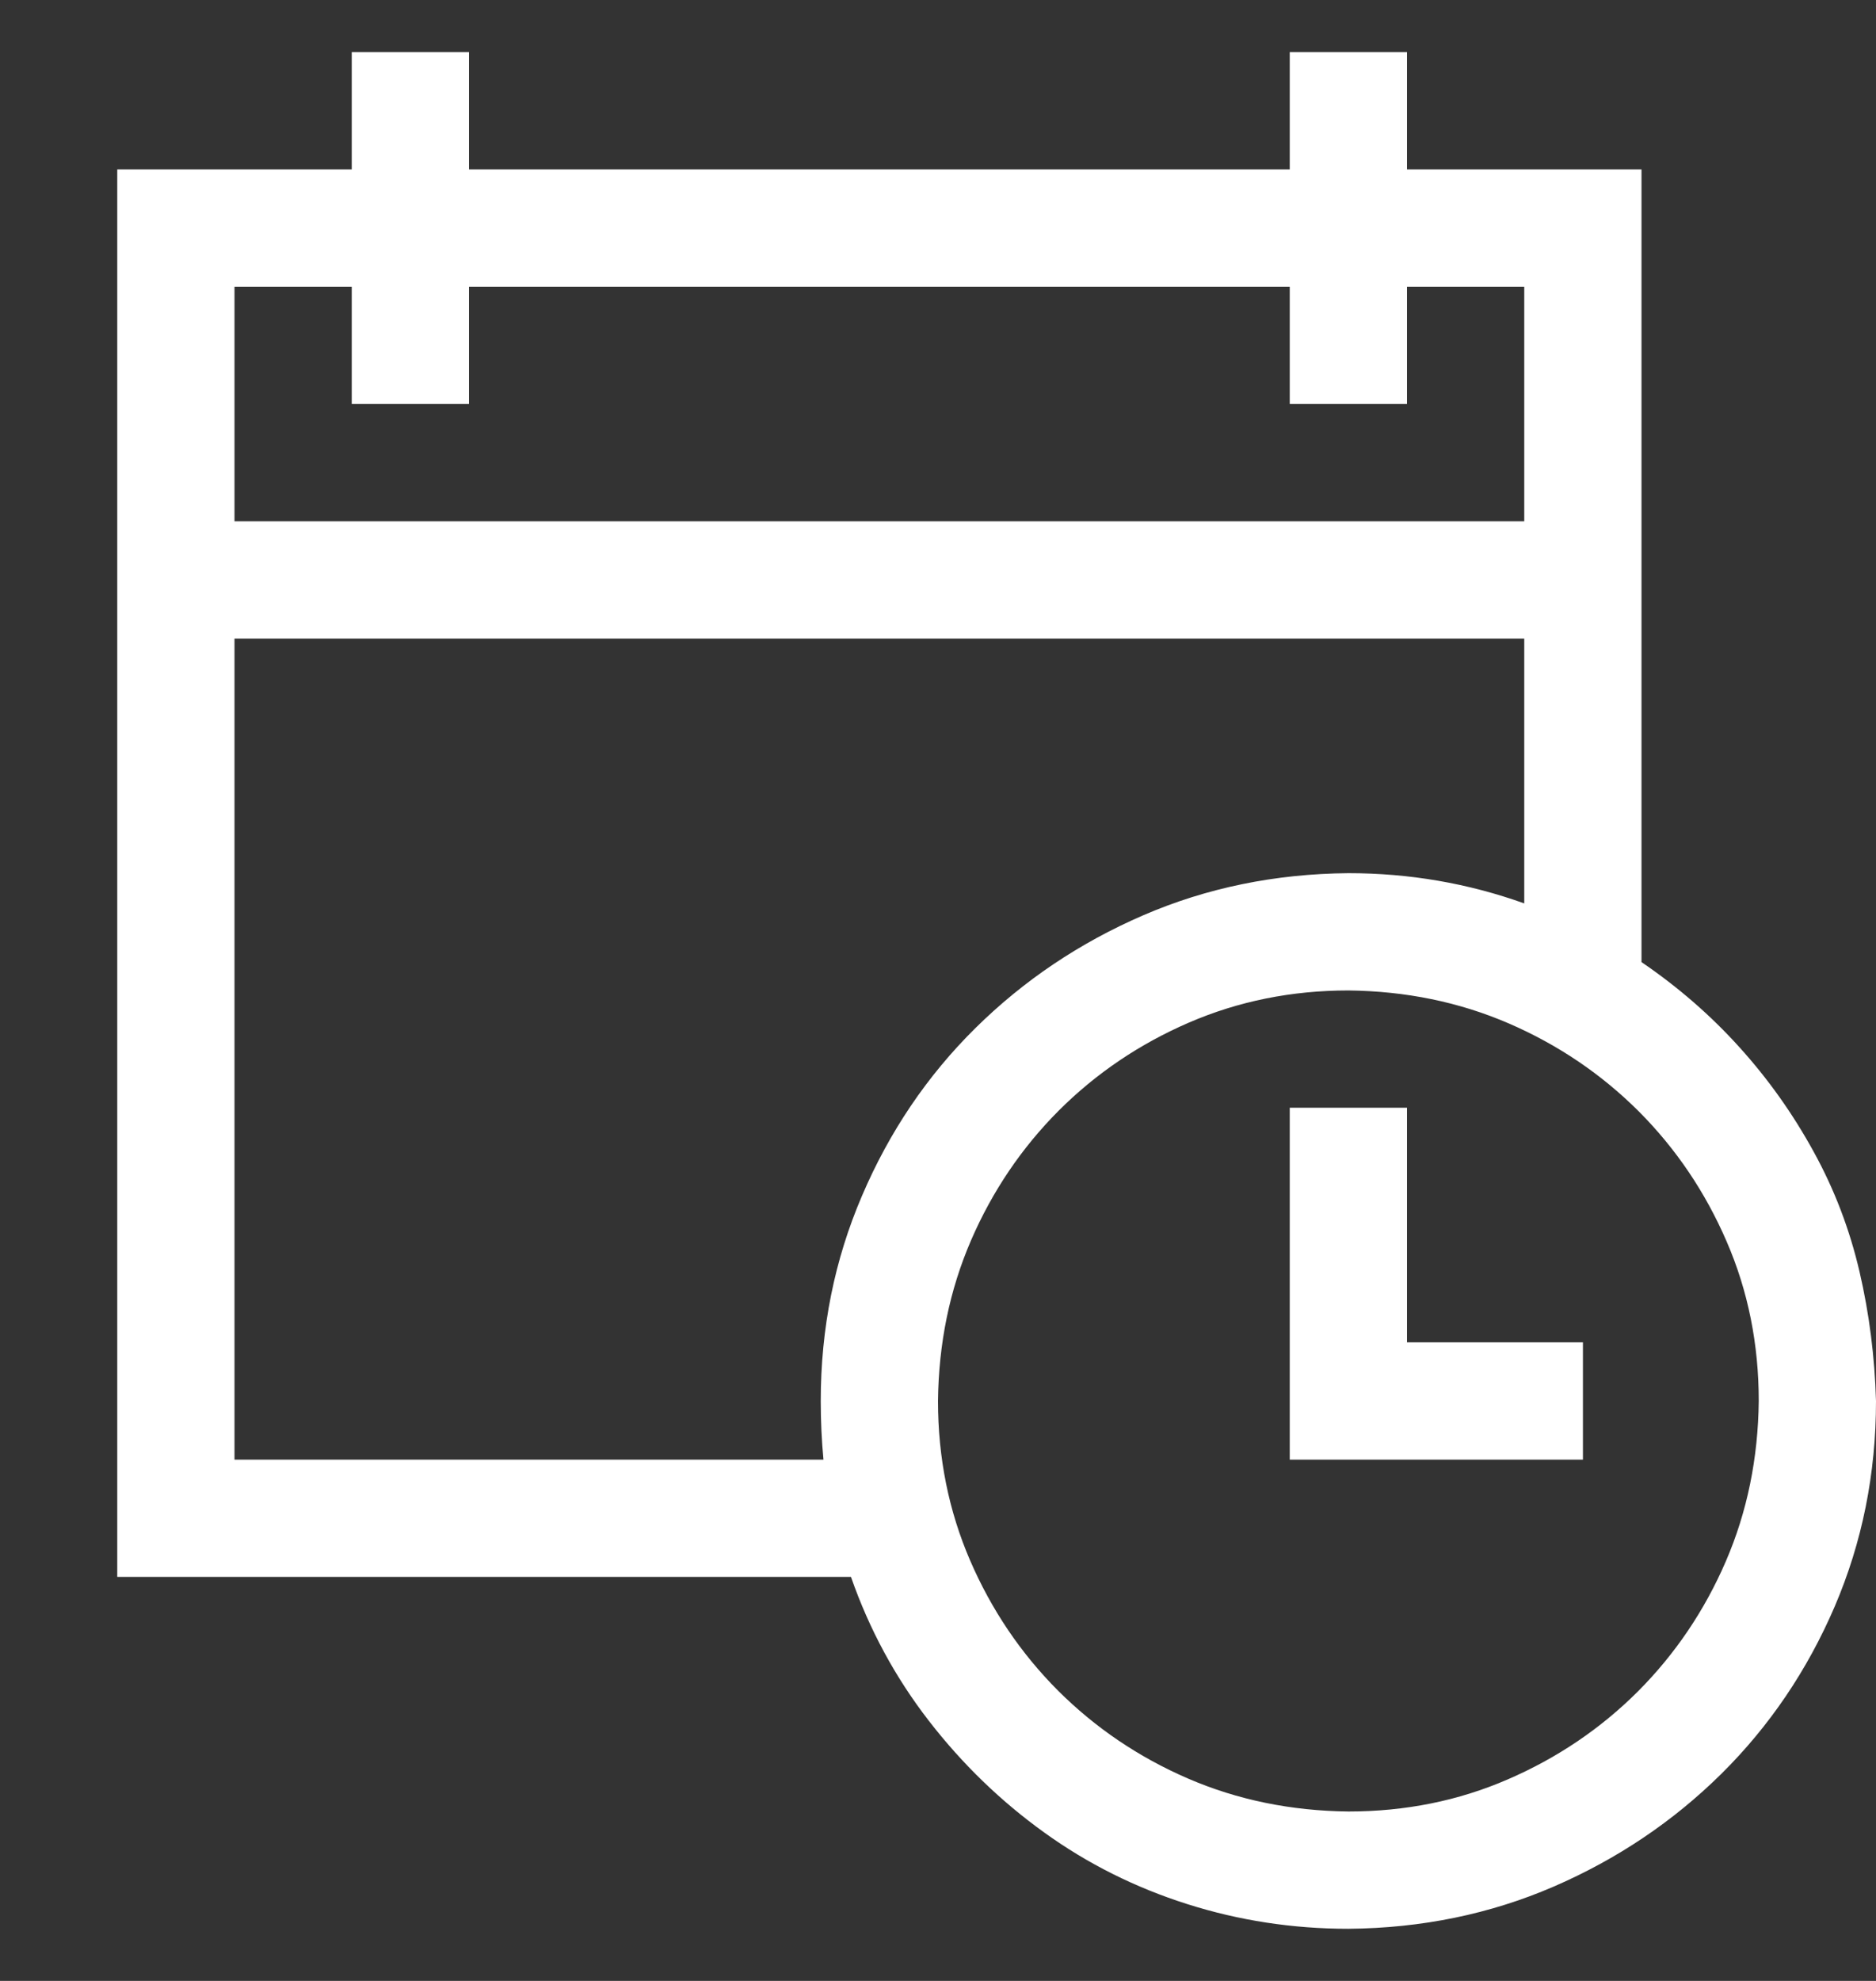 <?xml version="1.0" encoding="UTF-8"?> <svg xmlns="http://www.w3.org/2000/svg" width="18" height="19" viewBox="0 0 18 19" fill="none"><rect x="0" y="0" width="18" height="19" fill="#333333" stroke="none"/><g clip-path="url(#clip0_32_6)"><path d="M15.75 9.228C16.102 9.468 16.415 9.74 16.69 10.045C16.966 10.35 17.203 10.684 17.402 11.047C17.602 11.41 17.748 11.794 17.842 12.198C17.936 12.602 17.988 13.016 18 13.438C18 14.135 17.868 14.791 17.605 15.406C17.341 16.021 16.977 16.558 16.515 17.015C16.052 17.472 15.516 17.832 14.906 18.096C14.297 18.359 13.641 18.494 12.938 18.5C12.404 18.5 11.889 18.421 11.391 18.263C10.893 18.105 10.435 17.876 10.02 17.577C9.604 17.278 9.234 16.921 8.912 16.505C8.59 16.089 8.341 15.629 8.165 15.125H1.125V1.625H3.375V0.5H4.5V1.625H12.375V0.5H13.5V1.625H15.75V9.228ZM2.25 2.75V5H14.625V2.75H13.5V3.875H12.375V2.75H4.5V3.875H3.375V2.75H2.25ZM7.901 14C7.884 13.818 7.875 13.631 7.875 13.438C7.875 12.74 8.007 12.084 8.271 11.469C8.534 10.854 8.897 10.317 9.36 9.86C9.823 9.403 10.359 9.043 10.969 8.779C11.578 8.516 12.234 8.381 12.938 8.375C13.523 8.375 14.086 8.472 14.625 8.665V6.125H2.25V14H7.901ZM12.938 17.375C13.482 17.375 13.992 17.273 14.467 17.067C14.941 16.862 15.357 16.581 15.715 16.224C16.072 15.866 16.354 15.45 16.559 14.976C16.764 14.501 16.869 13.988 16.875 13.438C16.875 12.893 16.773 12.383 16.567 11.908C16.362 11.434 16.081 11.018 15.724 10.66C15.366 10.303 14.95 10.021 14.476 9.816C14.001 9.611 13.488 9.506 12.938 9.5C12.393 9.5 11.883 9.603 11.408 9.808C10.934 10.013 10.518 10.294 10.16 10.651C9.803 11.009 9.521 11.425 9.316 11.899C9.111 12.374 9.006 12.887 9 13.438C9 13.982 9.103 14.492 9.308 14.967C9.513 15.441 9.794 15.857 10.151 16.215C10.509 16.572 10.925 16.854 11.399 17.059C11.874 17.264 12.387 17.369 12.938 17.375ZM13.5 12.875H15.188V14H12.375V10.625H13.5V12.875Z" fill="white"></path></g><defs><clipPath id="clip0_32_6"><rect width="18" height="18" fill="white" transform="translate(0 0.5)"></rect></clipPath></defs></svg> 